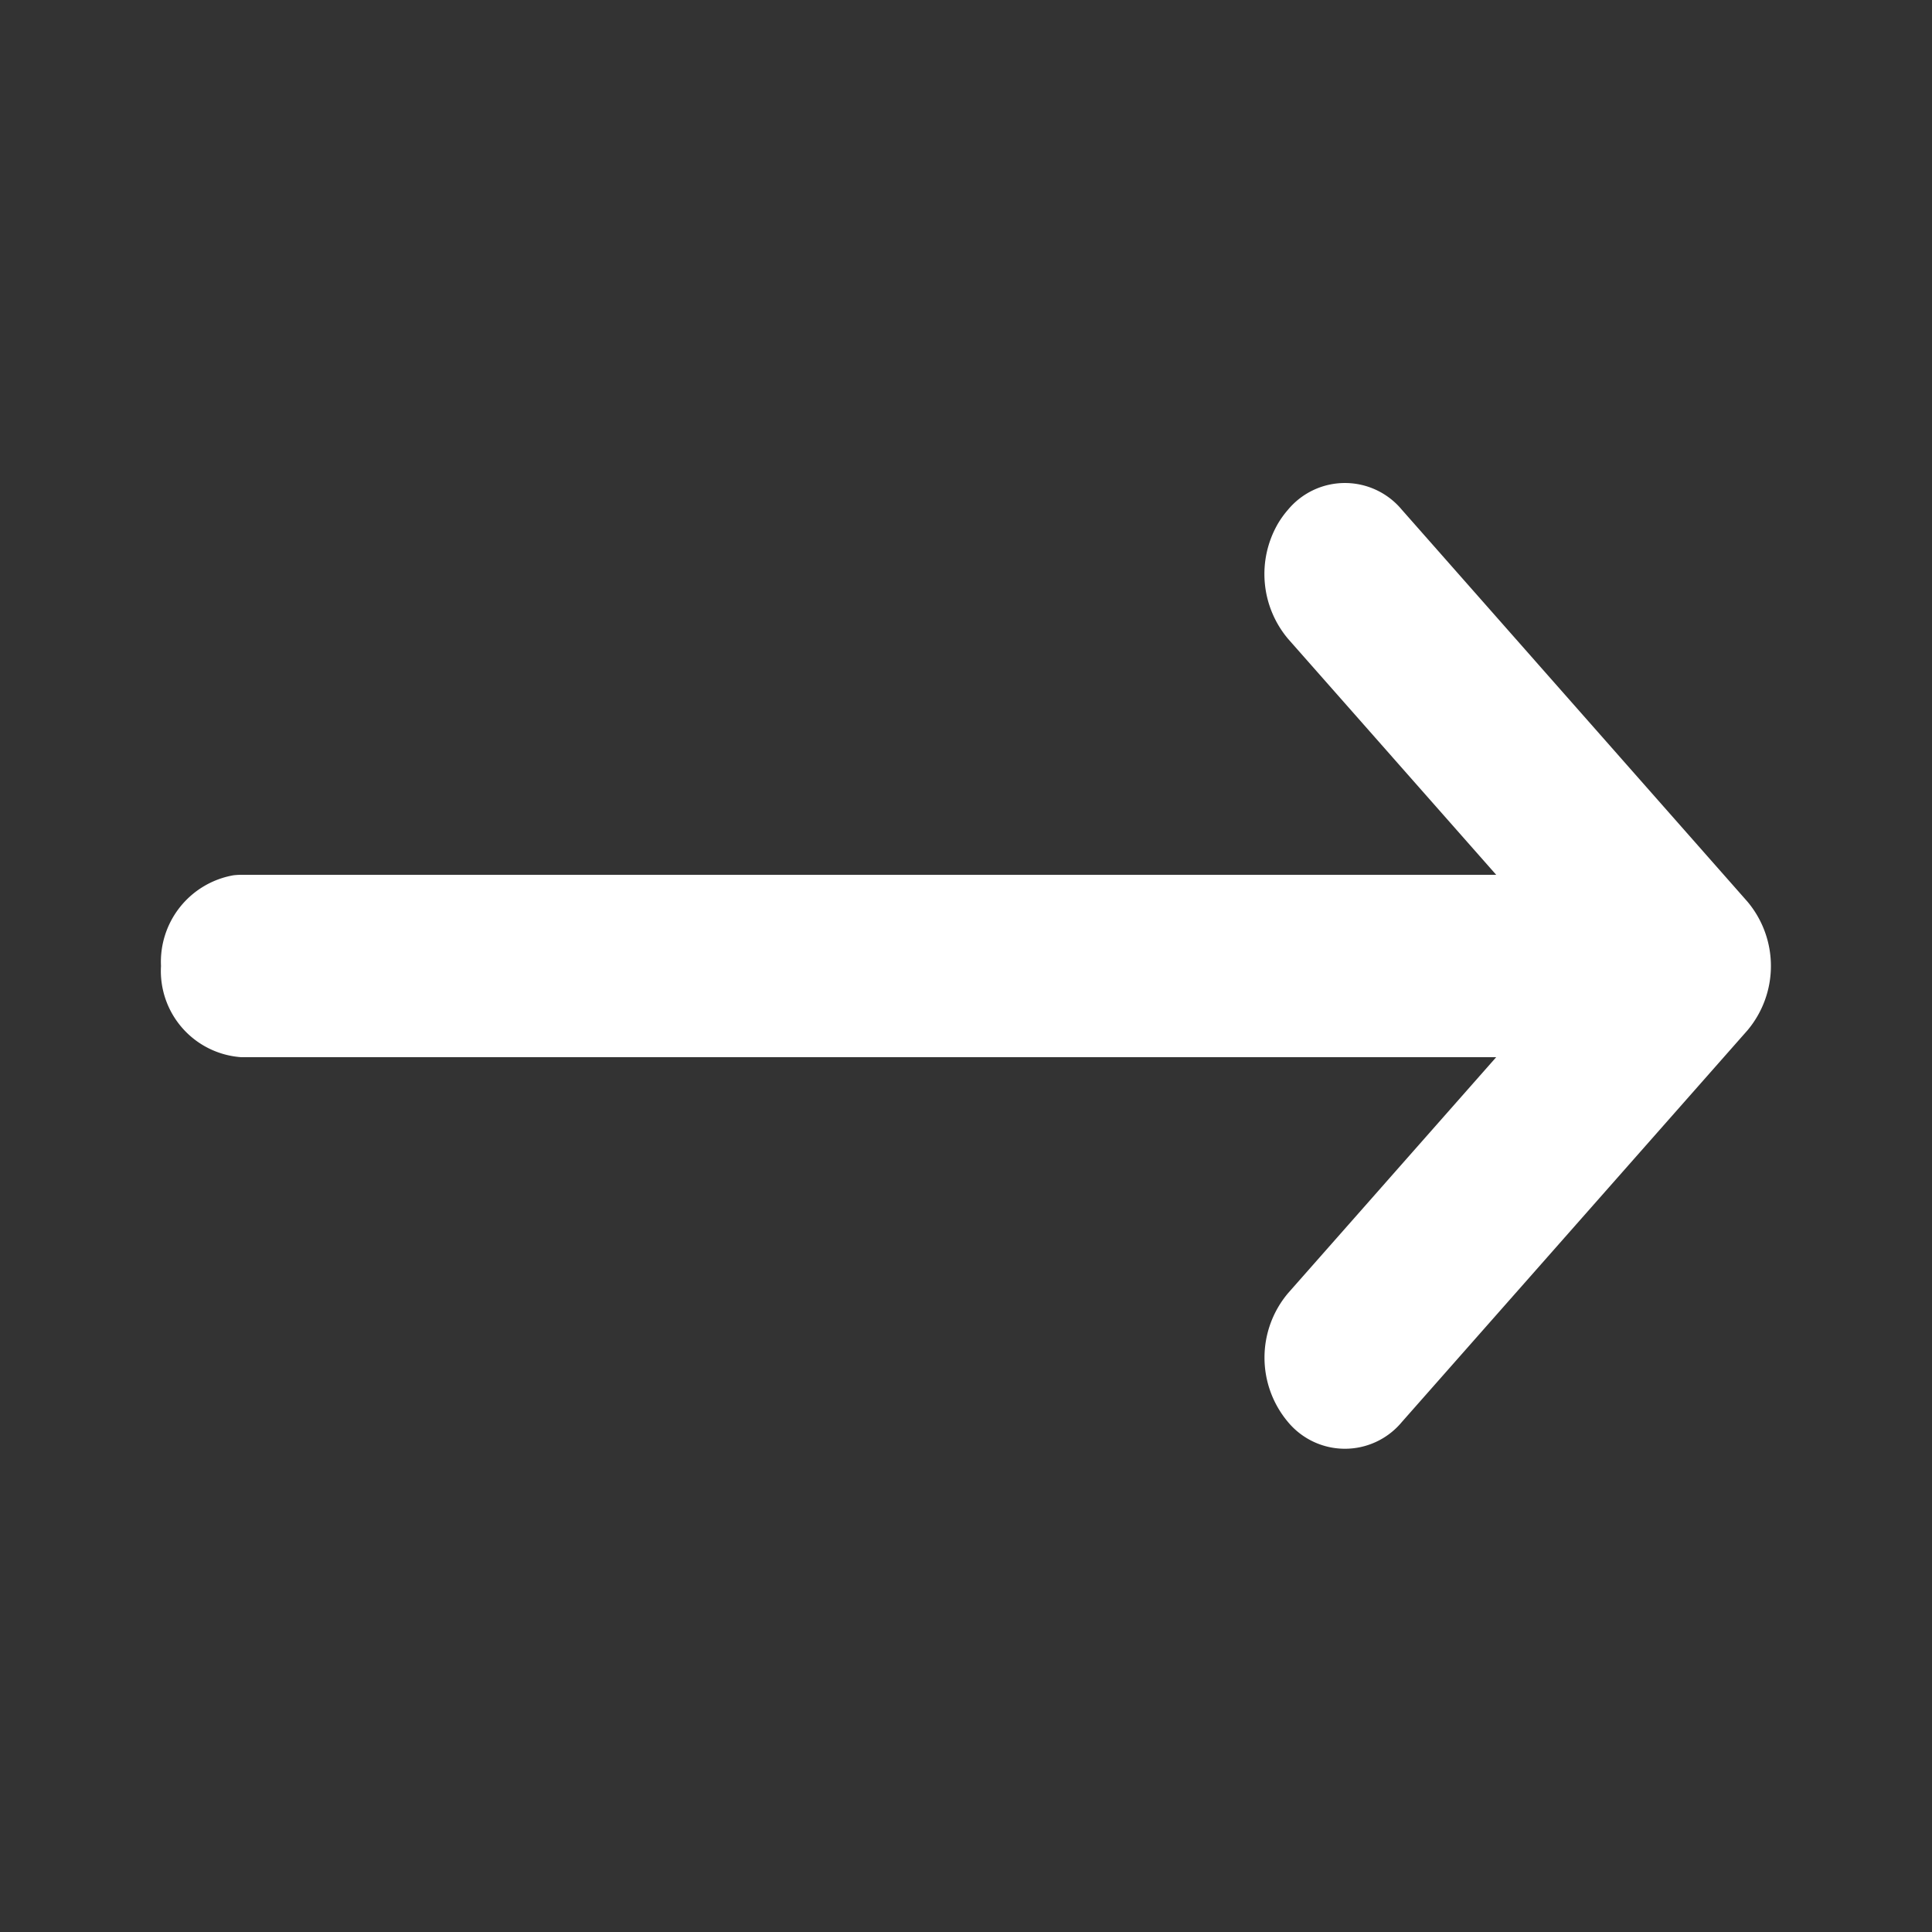 <svg xmlns="http://www.w3.org/2000/svg" xmlns:xlink="http://www.w3.org/1999/xlink" width="24" height="24" viewBox="0 0 24 24"><rect x="0" y="0" width="24" height="24" fill="#333333" stroke="none"/><defs><clipPath id="a"><rect width="20" height="12" transform="translate(0 0)" fill="none"/></clipPath></defs><g transform="translate(-1676 -172)"><g transform="translate(1676 172)"><rect width="24" height="24" fill="#d91f29" opacity="0"/></g><g transform="translate(1678 178)" clip-path="url(#a)"><path d="M14,1.935l2.586,2.932H1a.989.989,0,0,0-.1.006A1.091,1.091,0,0,0,0,6,1.073,1.073,0,0,0,1,7.133H16.586L14,10.065a1.242,1.242,0,0,0,0,1.6.919.919,0,0,0,1.414,0L19.707,6.8a1.242,1.242,0,0,0,0-1.6L15.414.332A.919.919,0,0,0,14,.332a1.165,1.165,0,0,0-.128.178A1.25,1.25,0,0,0,14,1.935" transform="translate(0 0)" fill="#fff"/></g></g></svg>